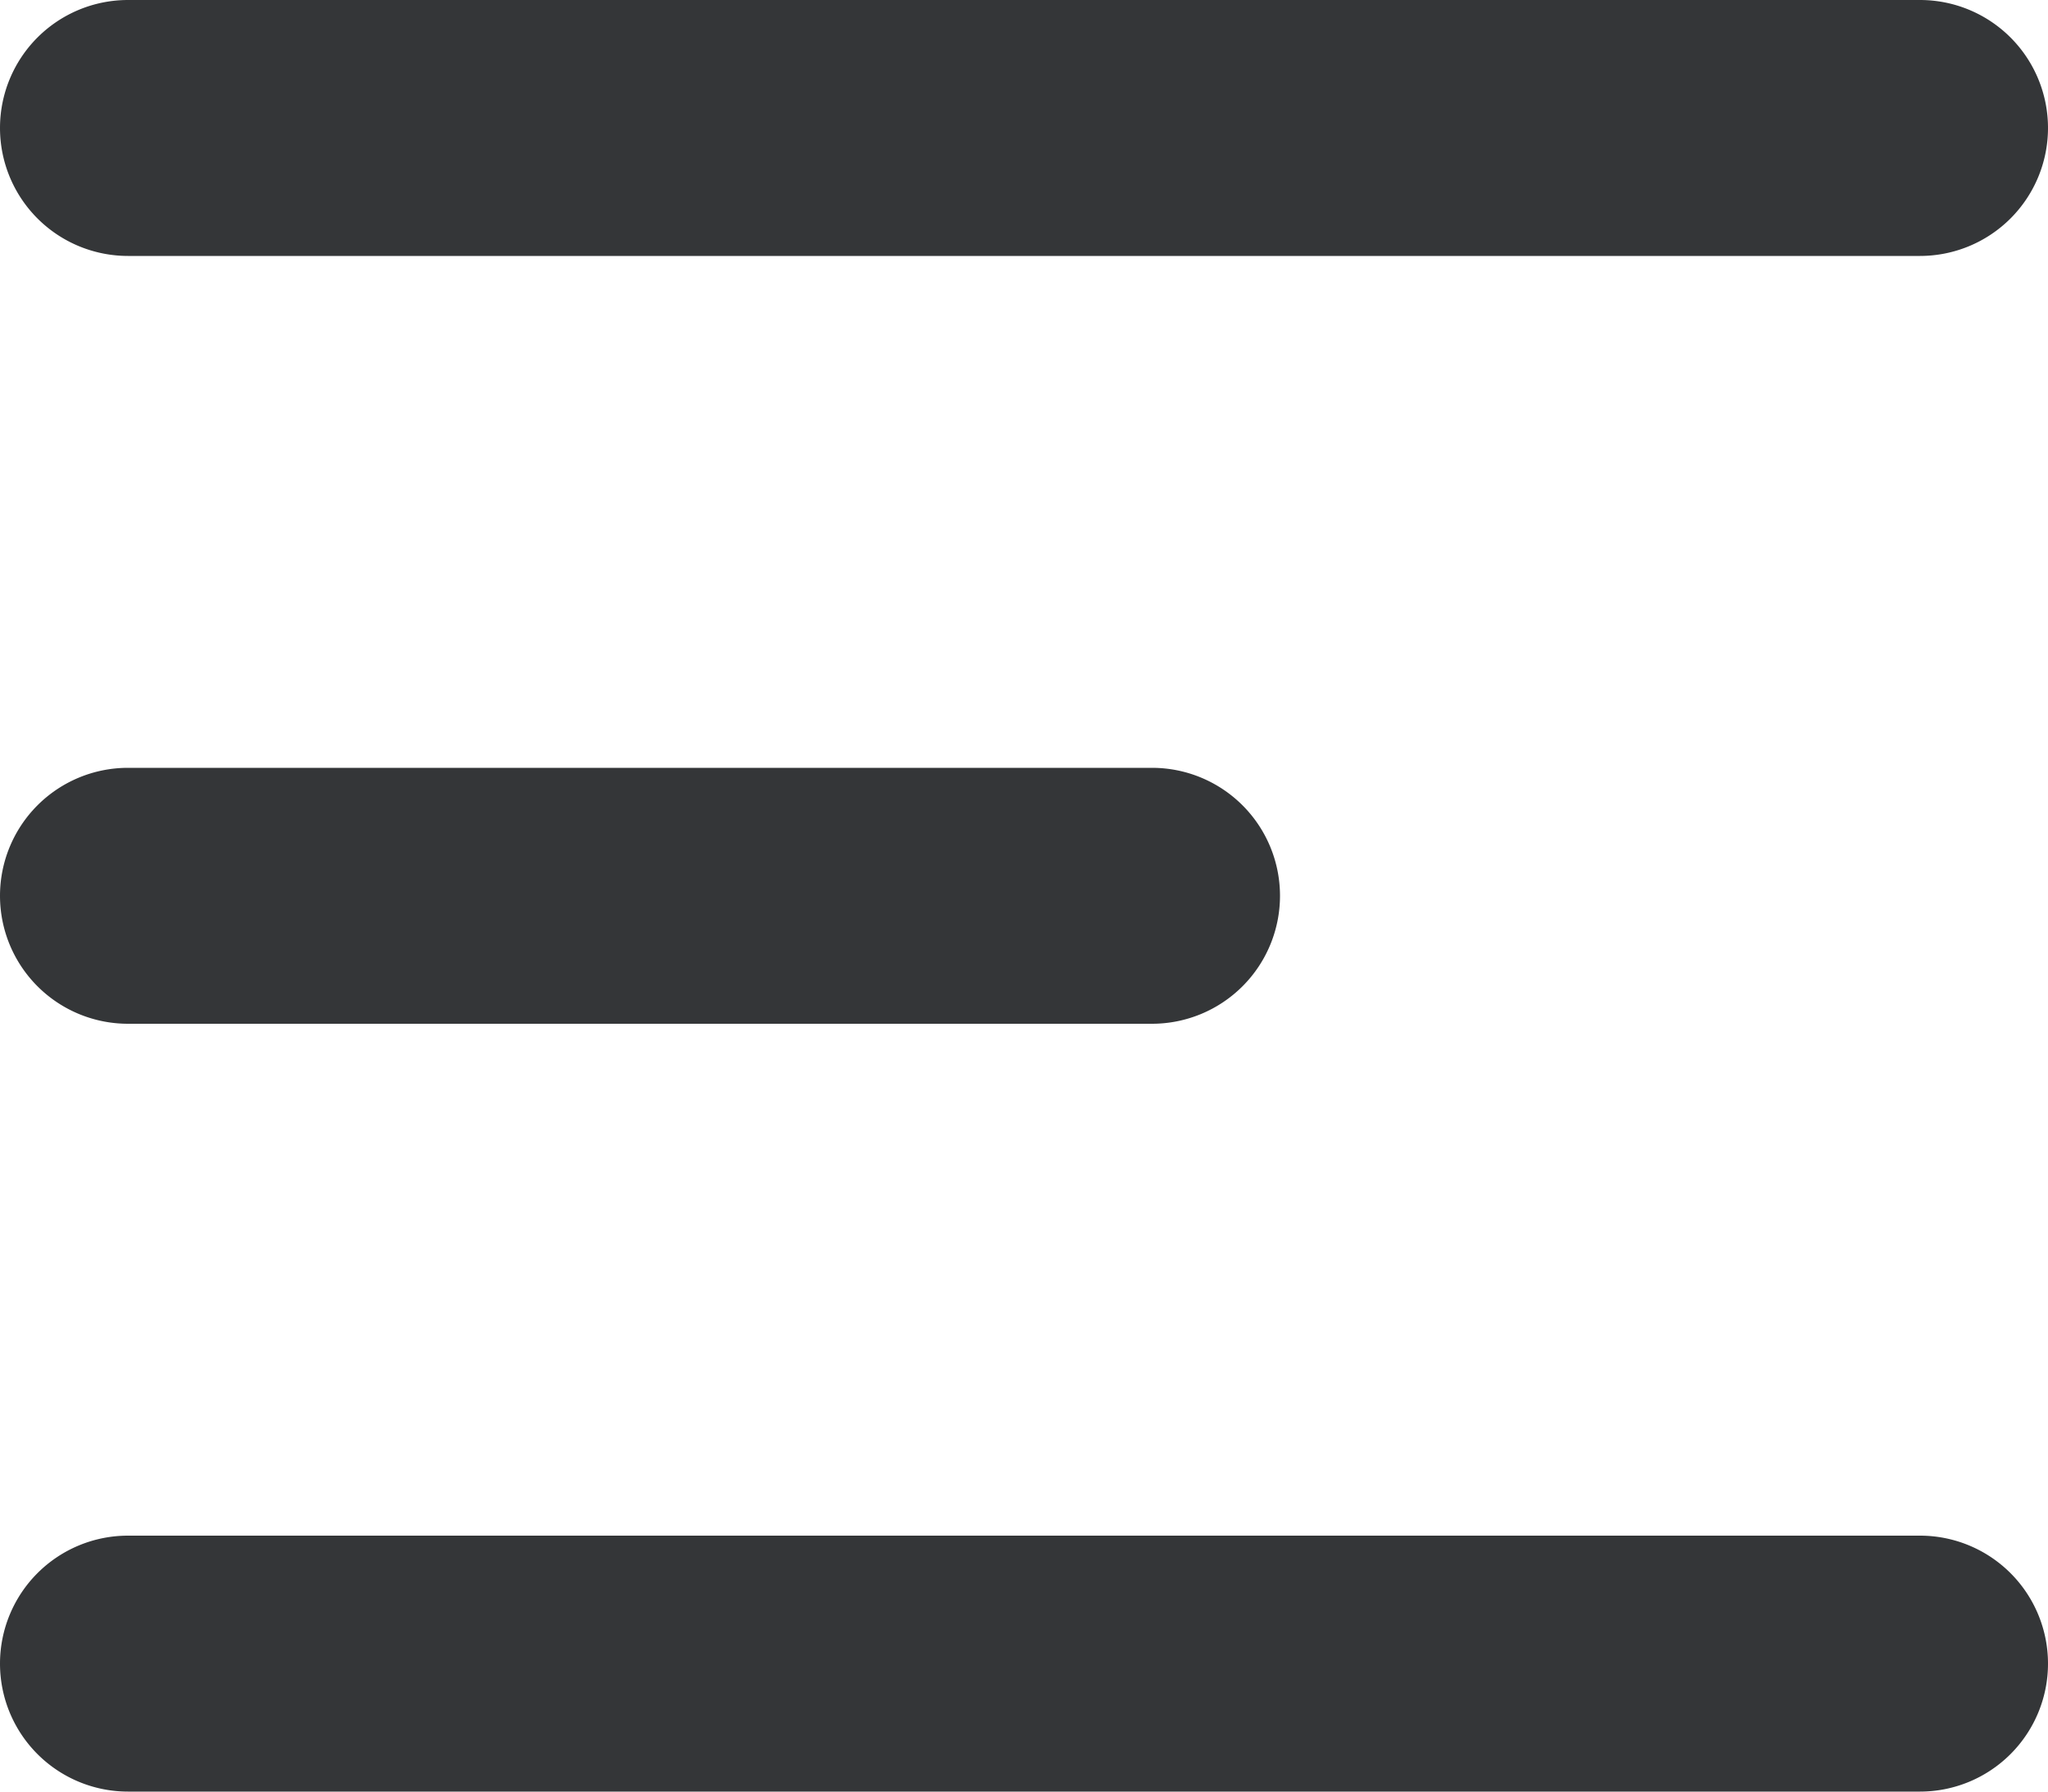 <svg xmlns="http://www.w3.org/2000/svg" xmlns:xlink="http://www.w3.org/1999/xlink" width="16" height="14.001" viewBox="0 0 16 14.001">
  <defs>
    <clipPath id="clip-path">
      <rect width="16" height="14.001" fill="none"/>
    </clipPath>
  </defs>
  <g id="menu_icon" data-name="menu icon" clip-path="url(#clip-path)">
    <path id="menu_icon-2" data-name="menu icon" d="M-6407-6020a1,1,0,0,1-1-1,1,1,0,0,1,1-1h14a1,1,0,0,1,1,1,1,1,0,0,1-1,1Zm0-6a1,1,0,0,1-1-1,1,1,0,0,1,1-1h8a1,1,0,0,1,1,1,1,1,0,0,1-1,1Zm0-6a1,1,0,0,1-1-1,1,1,0,0,1,1-1h14a1,1,0,0,1,1,1,1,1,0,0,1-1,1Z" transform="translate(6408 6034)" fill="#343638"/>
  </g>
</svg>
